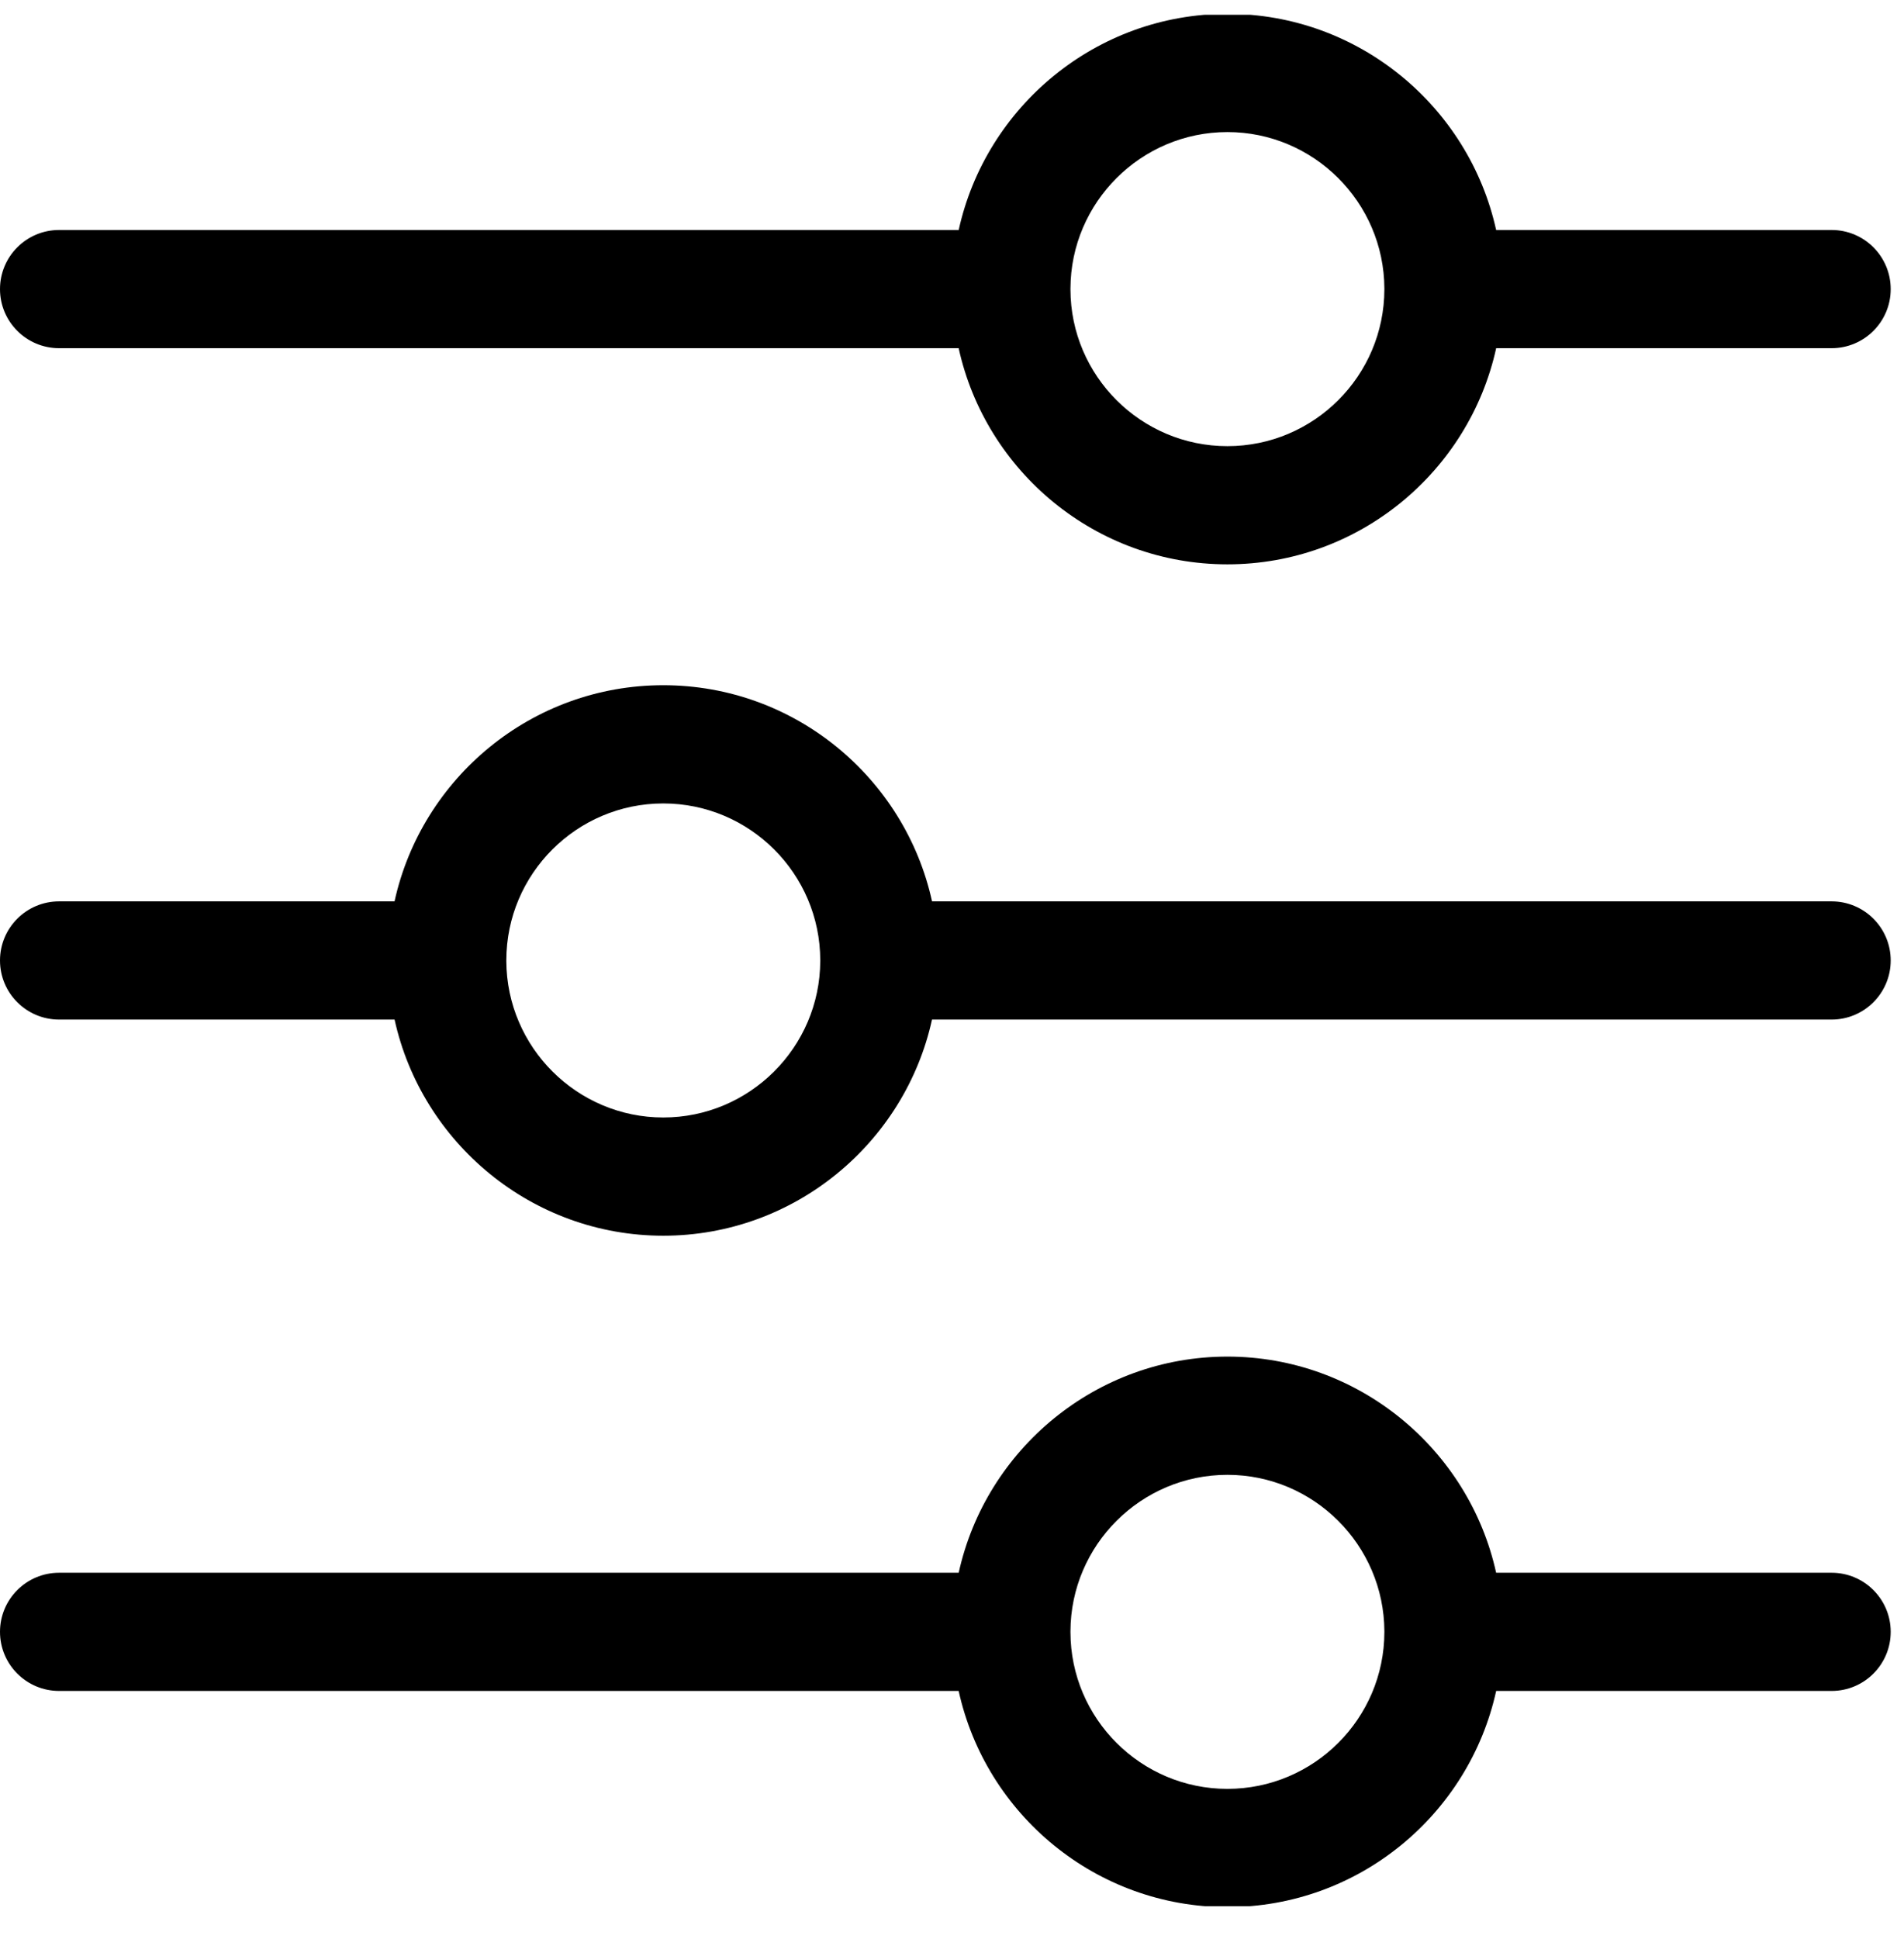 <svg width="56" height="57" viewBox="0 0 56 57" fill="none" xmlns="http://www.w3.org/2000/svg">
<g clip-path="url(#clip0_814_755)">
<path d="M1.738 10.237H28.196C28.993 13.867 32.235 16.592 36.1 16.592C39.966 16.592 43.207 13.867 44.005 10.237H53.871C54.831 10.237 55.609 9.459 55.609 8.5C55.609 7.54 54.831 6.762 53.871 6.762H44.004C43.205 3.134 39.959 0.407 36.1 0.407C32.239 0.407 28.995 3.134 28.197 6.762H1.738C0.778 6.762 0 7.54 0 8.5C0 9.459 0.778 10.237 1.738 10.237ZM31.484 8.504C31.484 8.498 31.484 8.492 31.484 8.485C31.491 5.948 33.562 3.883 36.1 3.883C38.635 3.883 40.706 5.945 40.717 8.481L40.717 8.507C40.713 11.049 38.644 13.117 36.1 13.117C33.558 13.117 31.489 11.051 31.484 8.511L31.484 8.504ZM53.871 46.24H44.004C43.205 42.612 39.959 39.885 36.1 39.885C32.239 39.885 28.995 42.612 28.197 46.24H1.738C0.778 46.24 0 47.018 0 47.977C0 48.937 0.778 49.715 1.738 49.715H28.196C28.993 53.345 32.235 56.07 36.1 56.07C39.966 56.07 43.207 53.345 44.005 49.715H53.871C54.831 49.715 55.609 48.937 55.609 47.977C55.609 47.018 54.831 46.24 53.871 46.24ZM36.1 52.594C33.558 52.594 31.489 50.529 31.484 47.988L31.484 47.982C31.484 47.976 31.484 47.97 31.484 47.963C31.491 45.425 33.562 43.361 36.1 43.361C38.635 43.361 40.706 45.423 40.717 47.959L40.717 47.985C40.713 50.527 38.644 52.594 36.1 52.594ZM53.871 26.501H27.413C26.615 22.871 23.374 20.146 19.508 20.146C15.643 20.146 12.401 22.871 11.604 26.501H1.738C0.778 26.501 0 27.279 0 28.239C0 29.198 0.778 29.976 1.738 29.976H11.605C12.404 33.604 15.649 36.331 19.508 36.331C23.369 36.331 26.613 33.605 27.412 29.976H53.871C54.831 29.976 55.609 29.198 55.609 28.239C55.609 27.279 54.831 26.501 53.871 26.501ZM24.125 28.234C24.125 28.24 24.125 28.247 24.125 28.253C24.117 30.791 22.046 32.855 19.508 32.855C16.974 32.855 14.903 30.794 14.892 28.257L14.892 28.231C14.895 25.689 16.965 23.622 19.508 23.622C22.05 23.622 24.119 25.687 24.125 28.228L24.125 28.234Z" fill="black"/>
</g>
<defs>
<clipPath id="clip0_814_755">
<rect width="55.609" height="55.609" fill="white" transform="translate(0 0.435)"/>
</clipPath>
</defs>
</svg>
